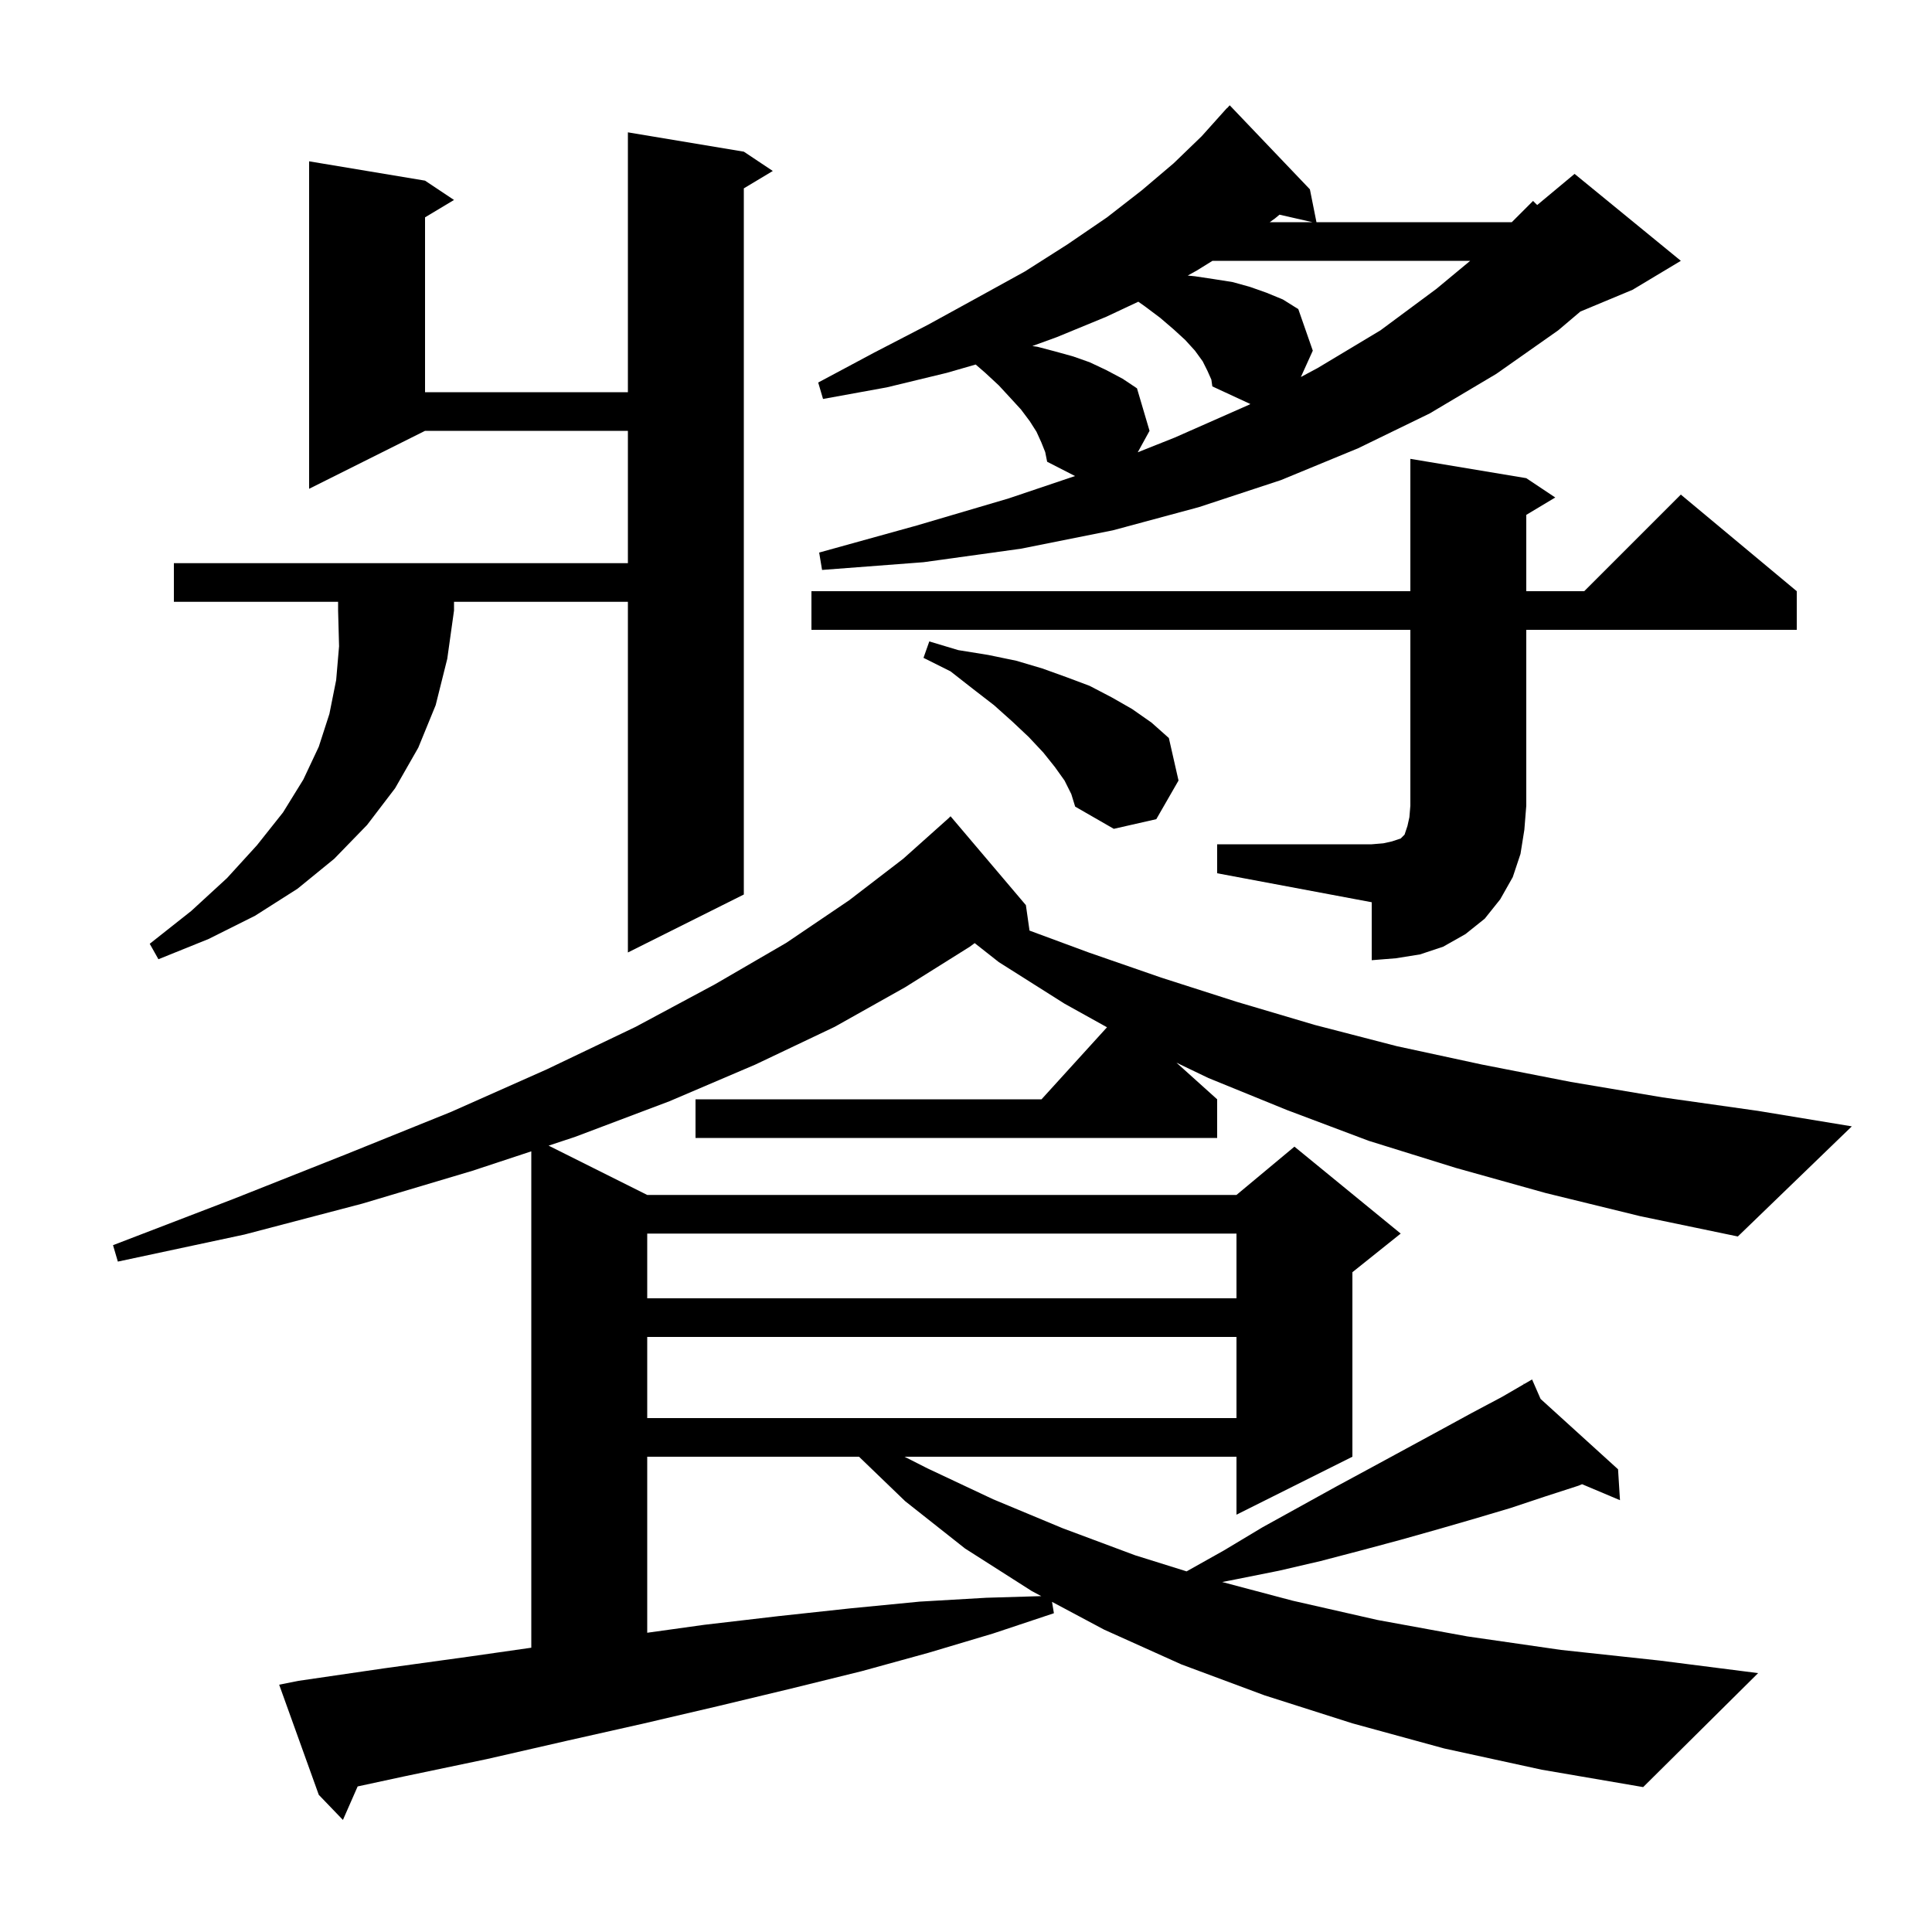 <svg xmlns="http://www.w3.org/2000/svg" xmlns:xlink="http://www.w3.org/1999/xlink" version="1.1" baseProfile="full" viewBox="0 0 200 200" width="200" height="200"><g fill="currentColor"><path d="M 160.0 123.5 L 150.7 120.9 L 141.7 118.1 L 133.2 114.9 L 125.1 111.6 L 121.786 110.008 L 126.0 113.8 L 126.0 117.8 L 72.0 117.8 L 72.0 113.8 L 107.818 113.8 L 114.597 106.343 L 110.2 103.9 L 103.4 99.6 L 100.898 97.631 L 100.4 98.0 L 93.7 102.2 L 86.4 106.3 L 78.2 110.2 L 69.3 114.0 L 59.5 117.7 L 56.79 118.595 L 67.0 123.7 L 128.0 123.7 L 134.0 118.7 L 145.0 127.7 L 140.0 131.7 L 140.0 150.8 L 128.0 156.8 L 128.0 150.8 L 93.635 150.8 L 96.0 152.0 L 102.8 155.2 L 110.0 158.2 L 117.5 161.0 L 122.836 162.668 L 126.7 160.5 L 130.7 158.1 L 138.3 153.9 L 142.0 151.9 L 149.0 148.1 L 152.3 146.3 L 155.5 144.6 L 157.75 143.293 L 157.7 143.2 L 157.782 143.275 L 158.6 142.8 L 159.48 144.816 L 167.5 152.1 L 167.7 155.3 L 163.775 153.644 L 163.4 153.8 L 160.0 154.9 L 156.4 156.1 L 152.7 157.2 L 148.9 158.3 L 145.0 159.4 L 140.9 160.5 L 136.7 161.6 L 132.4 162.6 L 127.9 163.5 L 126.519 163.77 L 133.8 165.7 L 142.6 167.7 L 151.9 169.4 L 161.6 170.8 L 171.8 171.9 L 182.0 173.2 L 170.1 185.0 L 159.6 183.2 L 149.5 181.0 L 140.0 178.4 L 130.9 175.5 L 122.3 172.3 L 114.3 168.7 L 108.904 165.822 L 109.1 167.0 L 102.8 169.1 L 96.1 171.1 L 89.2 173.0 L 81.9 174.8 L 74.4 176.6 L 66.7 178.4 L 58.7 180.2 L 50.4 182.1 L 41.8 183.9 L 37.024 184.931 L 35.5 188.4 L 33.0 185.8 L 28.9 174.4 L 30.9 174.0 L 39.8 172.7 L 48.5 171.5 L 55.0 170.571 L 55.0 119.186 L 48.9 121.2 L 37.5 124.6 L 25.3 127.8 L 12.2 130.6 L 11.7 128.9 L 24.2 124.1 L 35.8 119.5 L 46.7 115.1 L 56.6 110.7 L 65.8 106.3 L 74.0 101.9 L 81.4 97.6 L 87.9 93.2 L 93.5 88.9 L 98.2 84.7 L 98.4 84.5 L 106.2 93.7 L 106.576 96.335 L 112.7 98.6 L 120.2 101.2 L 128.0 103.7 L 136.1 106.1 L 144.6 108.3 L 153.4 110.2 L 162.6 112.0 L 172.1 113.6 L 182.0 115.0 L 191.7 116.6 L 179.9 128.0 L 169.8 125.9 Z M 67.0 150.8 L 67.0 169.022 L 72.9 168.2 L 80.6 167.3 L 88.0 166.5 L 95.2 165.8 L 102.1 165.4 L 107.794 165.23 L 106.8 164.7 L 99.9 160.3 L 93.7 155.4 L 88.926 150.8 Z M 67.0 138.4 L 67.0 146.8 L 128.0 146.8 L 128.0 138.4 Z M 67.0 127.7 L 67.0 134.4 L 128.0 134.4 L 128.0 127.7 Z M 126.0 87.4 L 142.0 87.4 L 143.2 87.3 L 144.1 87.1 L 145.0 86.8 L 145.4 86.4 L 145.7 85.5 L 145.9 84.6 L 146.0 83.4 L 146.0 65.2 L 84.0 65.2 L 84.0 61.2 L 146.0 61.2 L 146.0 47.5 L 158.0 49.5 L 161.0 51.5 L 158.0 53.3 L 158.0 61.2 L 164.0 61.2 L 174.0 51.2 L 186.0 61.2 L 186.0 65.2 L 158.0 65.2 L 158.0 83.4 L 157.8 85.9 L 157.4 88.4 L 156.6 90.8 L 155.3 93.1 L 153.7 95.1 L 151.7 96.7 L 149.4 98.0 L 147.0 98.8 L 144.5 99.2 L 142.0 99.4 L 142.0 93.4 L 126.0 90.4 Z M 18.0 62.3 L 18.0 58.3 L 65.0 58.3 L 65.0 44.6 L 44.0 44.6 L 32.0 50.6 L 32.0 16.7 L 44.0 18.7 L 47.0 20.7 L 44.0 22.5 L 44.0 40.6 L 65.0 40.6 L 65.0 13.7 L 77.0 15.7 L 80.0 17.7 L 77.0 19.5 L 77.0 92.6 L 65.0 98.6 L 65.0 62.3 L 47.0 62.3 L 47.0 63.2 L 46.3 68.2 L 45.1 73.0 L 43.3 77.4 L 40.9 81.6 L 38.0 85.4 L 34.6 88.9 L 30.8 92.0 L 26.4 94.8 L 21.6 97.2 L 16.4 99.3 L 15.5 97.7 L 19.8 94.3 L 23.5 90.9 L 26.6 87.5 L 29.3 84.1 L 31.4 80.7 L 33.0 77.3 L 34.1 73.9 L 34.8 70.4 L 35.1 66.9 L 35.0 63.2 L 35.0 62.3 Z M 110.2 80.8 L 109.2 79.4 L 108.0 77.9 L 106.5 76.3 L 104.8 74.7 L 102.9 73.0 L 100.7 71.3 L 98.4 69.5 L 95.6 68.1 L 96.2 66.4 L 99.2 67.3 L 102.3 67.8 L 105.2 68.4 L 107.9 69.2 L 110.4 70.1 L 112.8 71.0 L 115.1 72.2 L 117.2 73.4 L 119.2 74.8 L 121.0 76.4 L 122.0 80.8 L 119.7 84.8 L 115.3 85.8 L 111.3 83.5 L 110.9 82.2 Z M 107.8 45.8 L 107.3 44.7 L 106.6 43.6 L 105.7 42.4 L 104.6 41.2 L 103.4 39.9 L 102.0 38.6 L 101.002 37.735 L 98.0 38.6 L 91.8 40.1 L 85.2 41.3 L 84.7 39.6 L 90.5 36.5 L 96.1 33.6 L 101.2 30.8 L 106.1 28.1 L 110.5 25.3 L 114.6 22.5 L 118.2 19.7 L 121.5 16.9 L 124.4 14.1 L 127.0 11.2 L 127.014 11.214 L 127.3 10.9 L 135.6 19.6 L 136.28 23.0 L 156.5 23.0 L 158.7 20.8 L 159.13 21.225 L 163.0 18.0 L 174.0 27.0 L 169.0 30.0 L 163.602 32.249 L 161.3 34.2 L 154.9 38.7 L 148.0 42.8 L 140.6 46.4 L 132.6 49.7 L 124.1 52.5 L 115.2 54.9 L 105.7 56.8 L 95.6 58.2 L 85.1 59.0 L 84.8 57.2 L 94.9 54.4 L 104.4 51.6 L 111.287 49.279 L 108.4 47.8 L 108.2 46.8 Z M 125.0 38.4 L 124.5 37.4 L 123.7 36.3 L 122.7 35.2 L 121.5 34.1 L 120.1 32.9 L 118.5 31.7 L 117.838 31.233 L 114.5 32.8 L 109.4 34.9 L 106.869 35.82 L 107.4 35.9 L 109.3 36.4 L 111.1 36.9 L 112.8 37.5 L 114.5 38.3 L 116.2 39.2 L 117.7 40.2 L 119.0 44.6 L 117.78 46.819 L 121.6 45.3 L 129.3 41.9 L 129.439 41.825 L 125.5 40.0 L 125.4 39.3 Z M 125.515 27.0 L 123.9 28.0 L 122.954 28.525 L 123.7 28.6 L 125.7 28.9 L 127.6 29.2 L 129.4 29.7 L 131.1 30.3 L 132.8 31.0 L 134.4 32.0 L 135.9 36.3 L 134.666 39.028 L 136.4 38.1 L 142.9 34.2 L 148.7 29.9 L 152.193 27.0 Z M 132.0 22.6 L 131.443 23.0 L 135.862 23.0 L 132.453 22.223 Z "/></g></svg>